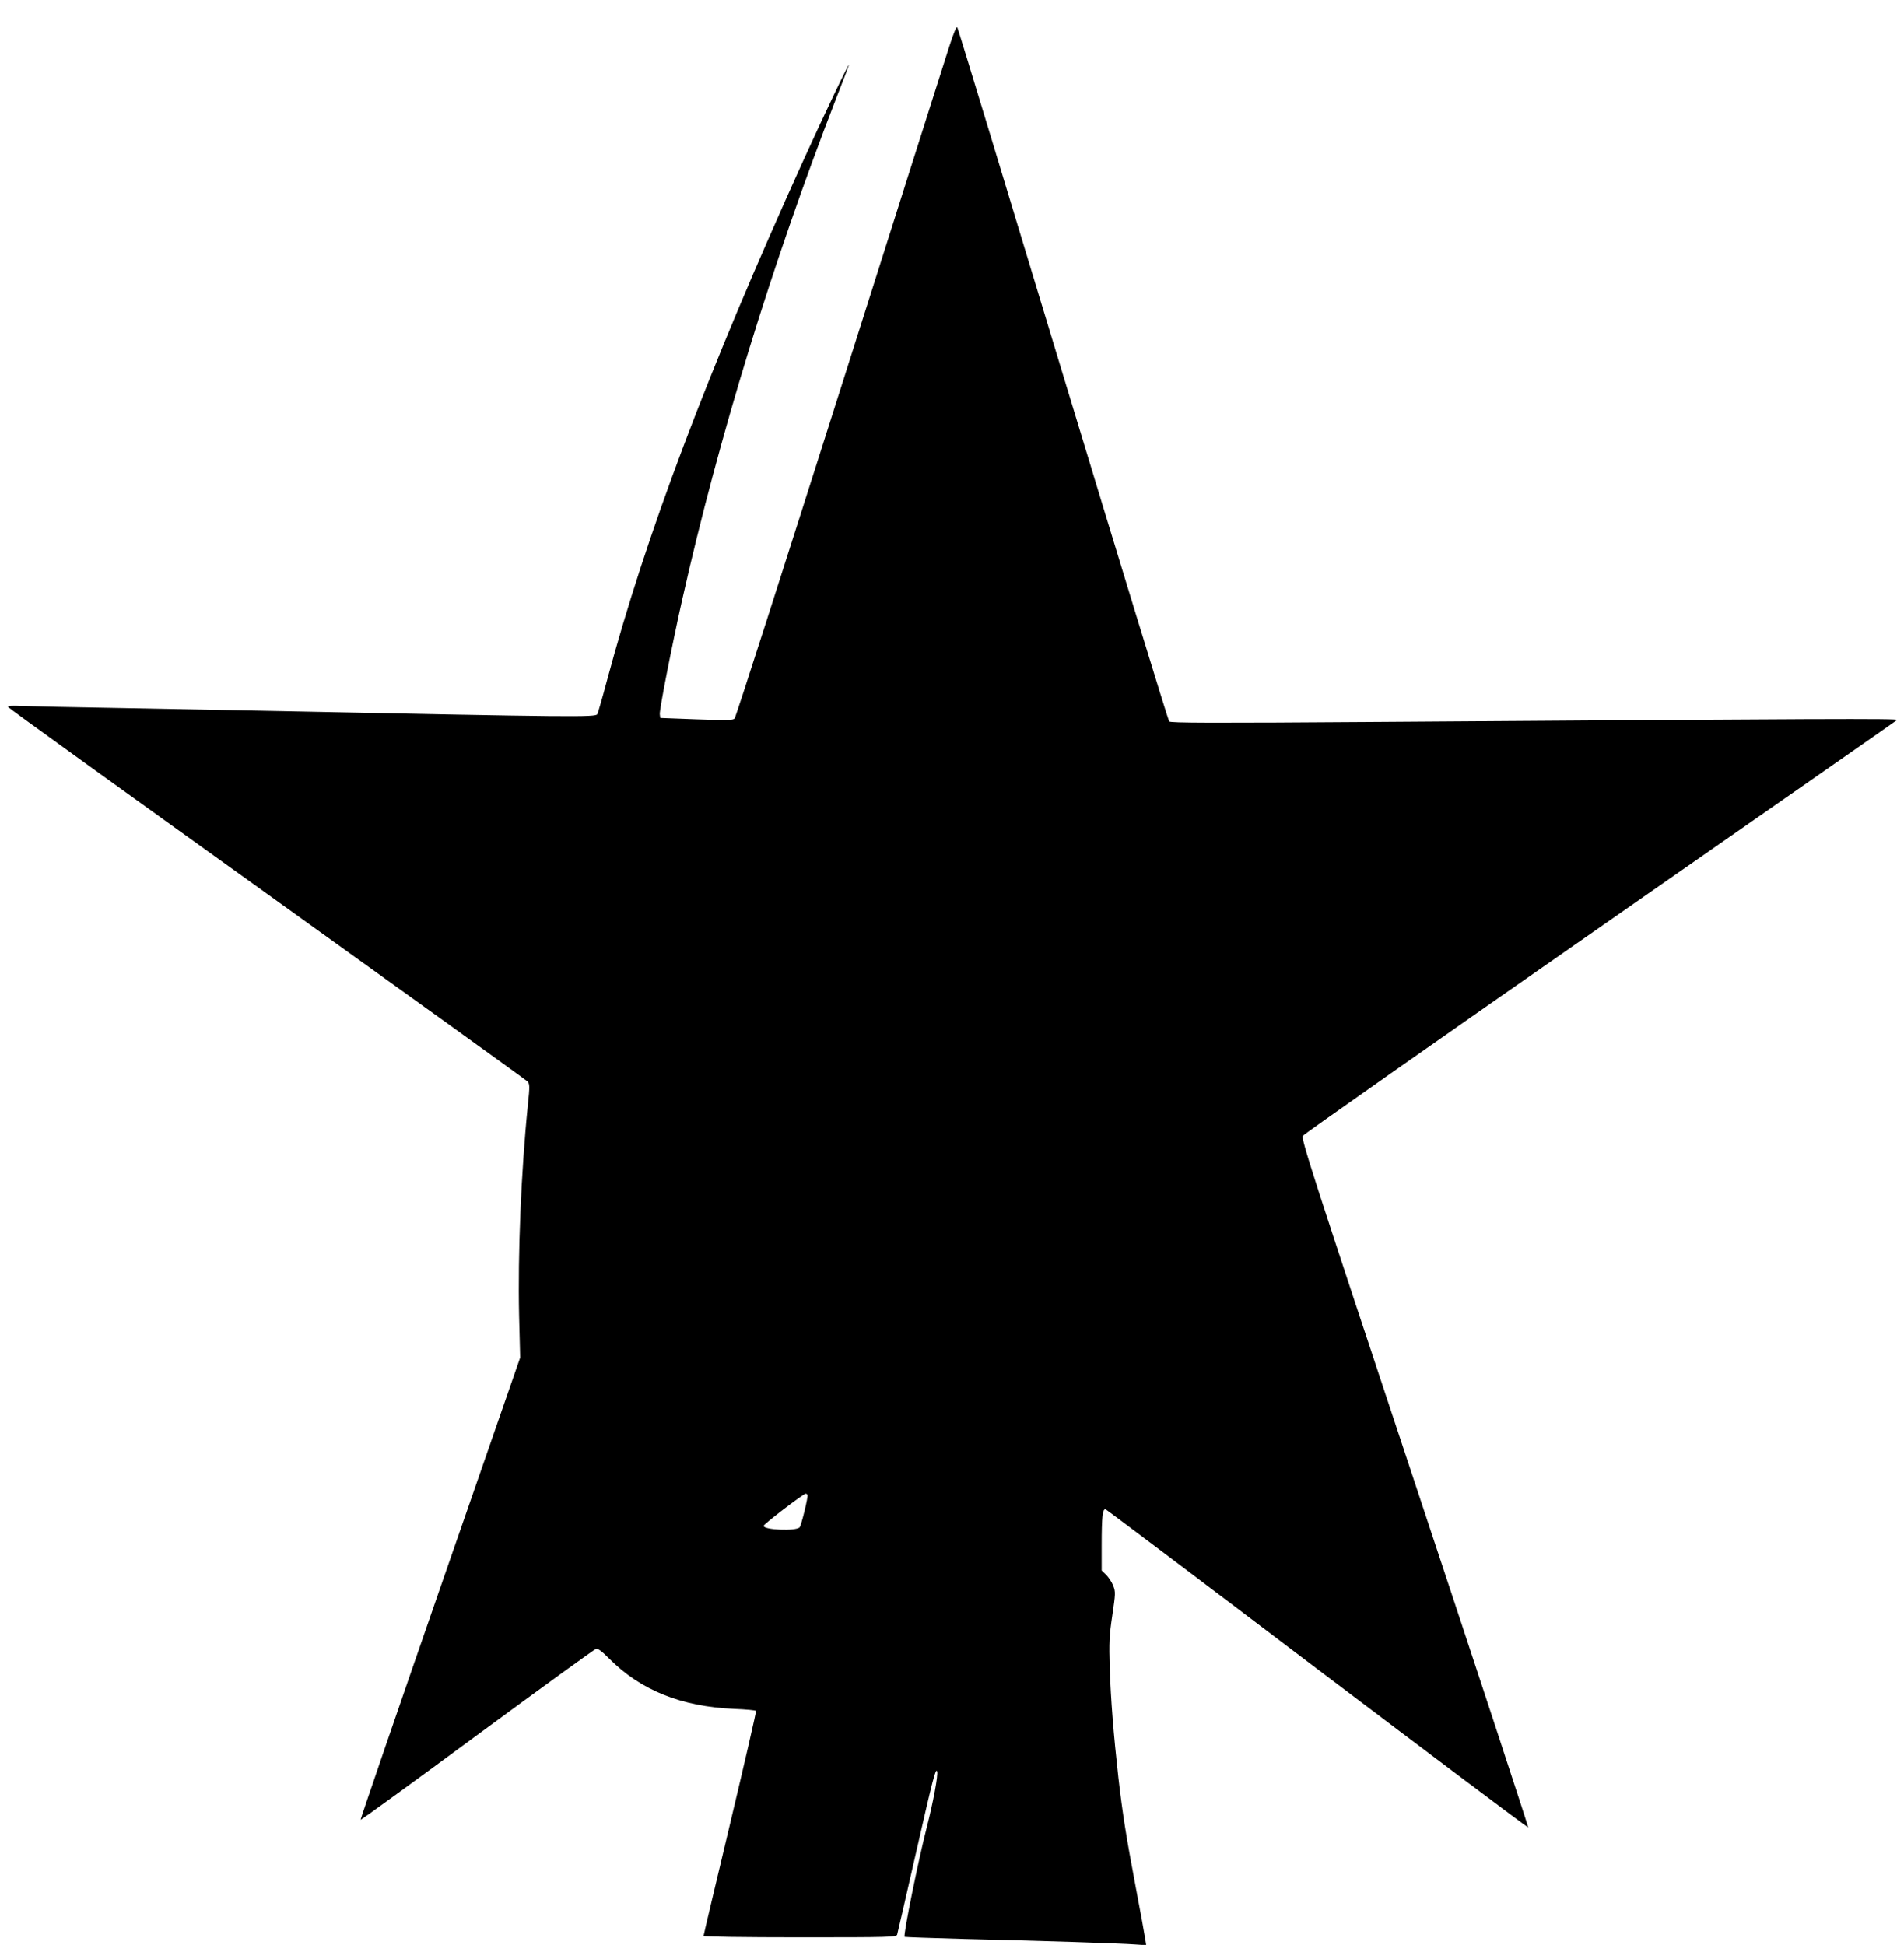 <?xml version="1.0" standalone="no"?>
<!DOCTYPE svg PUBLIC "-//W3C//DTD SVG 20010904//EN"
 "http://www.w3.org/TR/2001/REC-SVG-20010904/DTD/svg10.dtd">
<svg version="1.0" xmlns="http://www.w3.org/2000/svg"
 width="1253pt" height="1280pt" viewBox="0 0 1253 1280"
 preserveAspectRatio="xMidYMid meet">
<g transform="translate(0,1280) scale(0.1,-0.1)"
fill="#000000" stroke="none">
<path d="M6247 12494 c-24 -76 -350 -1100 -722 -2274 -373 -1174 -683 -2141
-691 -2149 -10 -11 -53 -12 -251 -5 l-238 9 -3 25 c-3 29 77 439 149 760 238
1058 590 2205 1009 3285 45 116 84 217 86 225 10 36 -171 -342 -303 -634 -624
-1376 -1033 -2459 -1289 -3416 -30 -113 -59 -212 -63 -220 -12 -21 -157 -19
-2081 20 -256 5 -724 14 -1040 20 -316 5 -617 12 -668 14 -64 3 -92 1 -90 -6
2 -6 769 -559 1703 -1229 934 -670 1706 -1226 1716 -1236 15 -17 16 -29 3
-153 -45 -441 -67 -983 -58 -1390 l7 -275 -527 -1518 c-290 -836 -525 -1521
-523 -1523 3 -3 348 248 767 557 420 309 771 564 782 567 14 3 37 -14 86 -63
207 -209 475 -317 825 -332 76 -3 140 -9 142 -13 3 -4 -74 -337 -170 -740 -96
-402 -175 -736 -175 -741 0 -5 261 -9 634 -9 596 0 635 1 640 18 3 9 57 245
121 525 115 505 133 574 142 549 8 -21 -26 -206 -68 -368 -56 -217 -156 -711
-146 -721 3 -2 177 -8 388 -14 513 -12 1037 -29 1128 -36 l74 -5 -6 38 c-3 22
-30 172 -61 334 -65 343 -88 489 -116 730 -32 286 -50 513 -57 721 -5 173 -3
213 17 348 21 143 22 154 6 195 -9 23 -30 55 -46 71 l-30 29 0 165 c0 192 6
245 27 237 8 -3 635 -476 1394 -1052 760 -575 1383 -1043 1386 -1041 2 3 -333
1024 -746 2268 -679 2045 -750 2265 -737 2284 7 11 888 630 1957 1374 1069
745 1949 1358 1954 1363 10 10 -490 8 -3404 -13 -1113 -8 -1377 -7 -1387 3 -6
7 -321 1035 -699 2283 -378 1249 -690 2277 -695 2284 -5 10 -23 -32 -53 -125z
m-933 -9532 c6 -10 -41 -203 -52 -214 -26 -26 -237 -17 -237 10 0 11 261 211
277 212 4 0 9 -3 12 -8z"/>
</g>
</svg>
